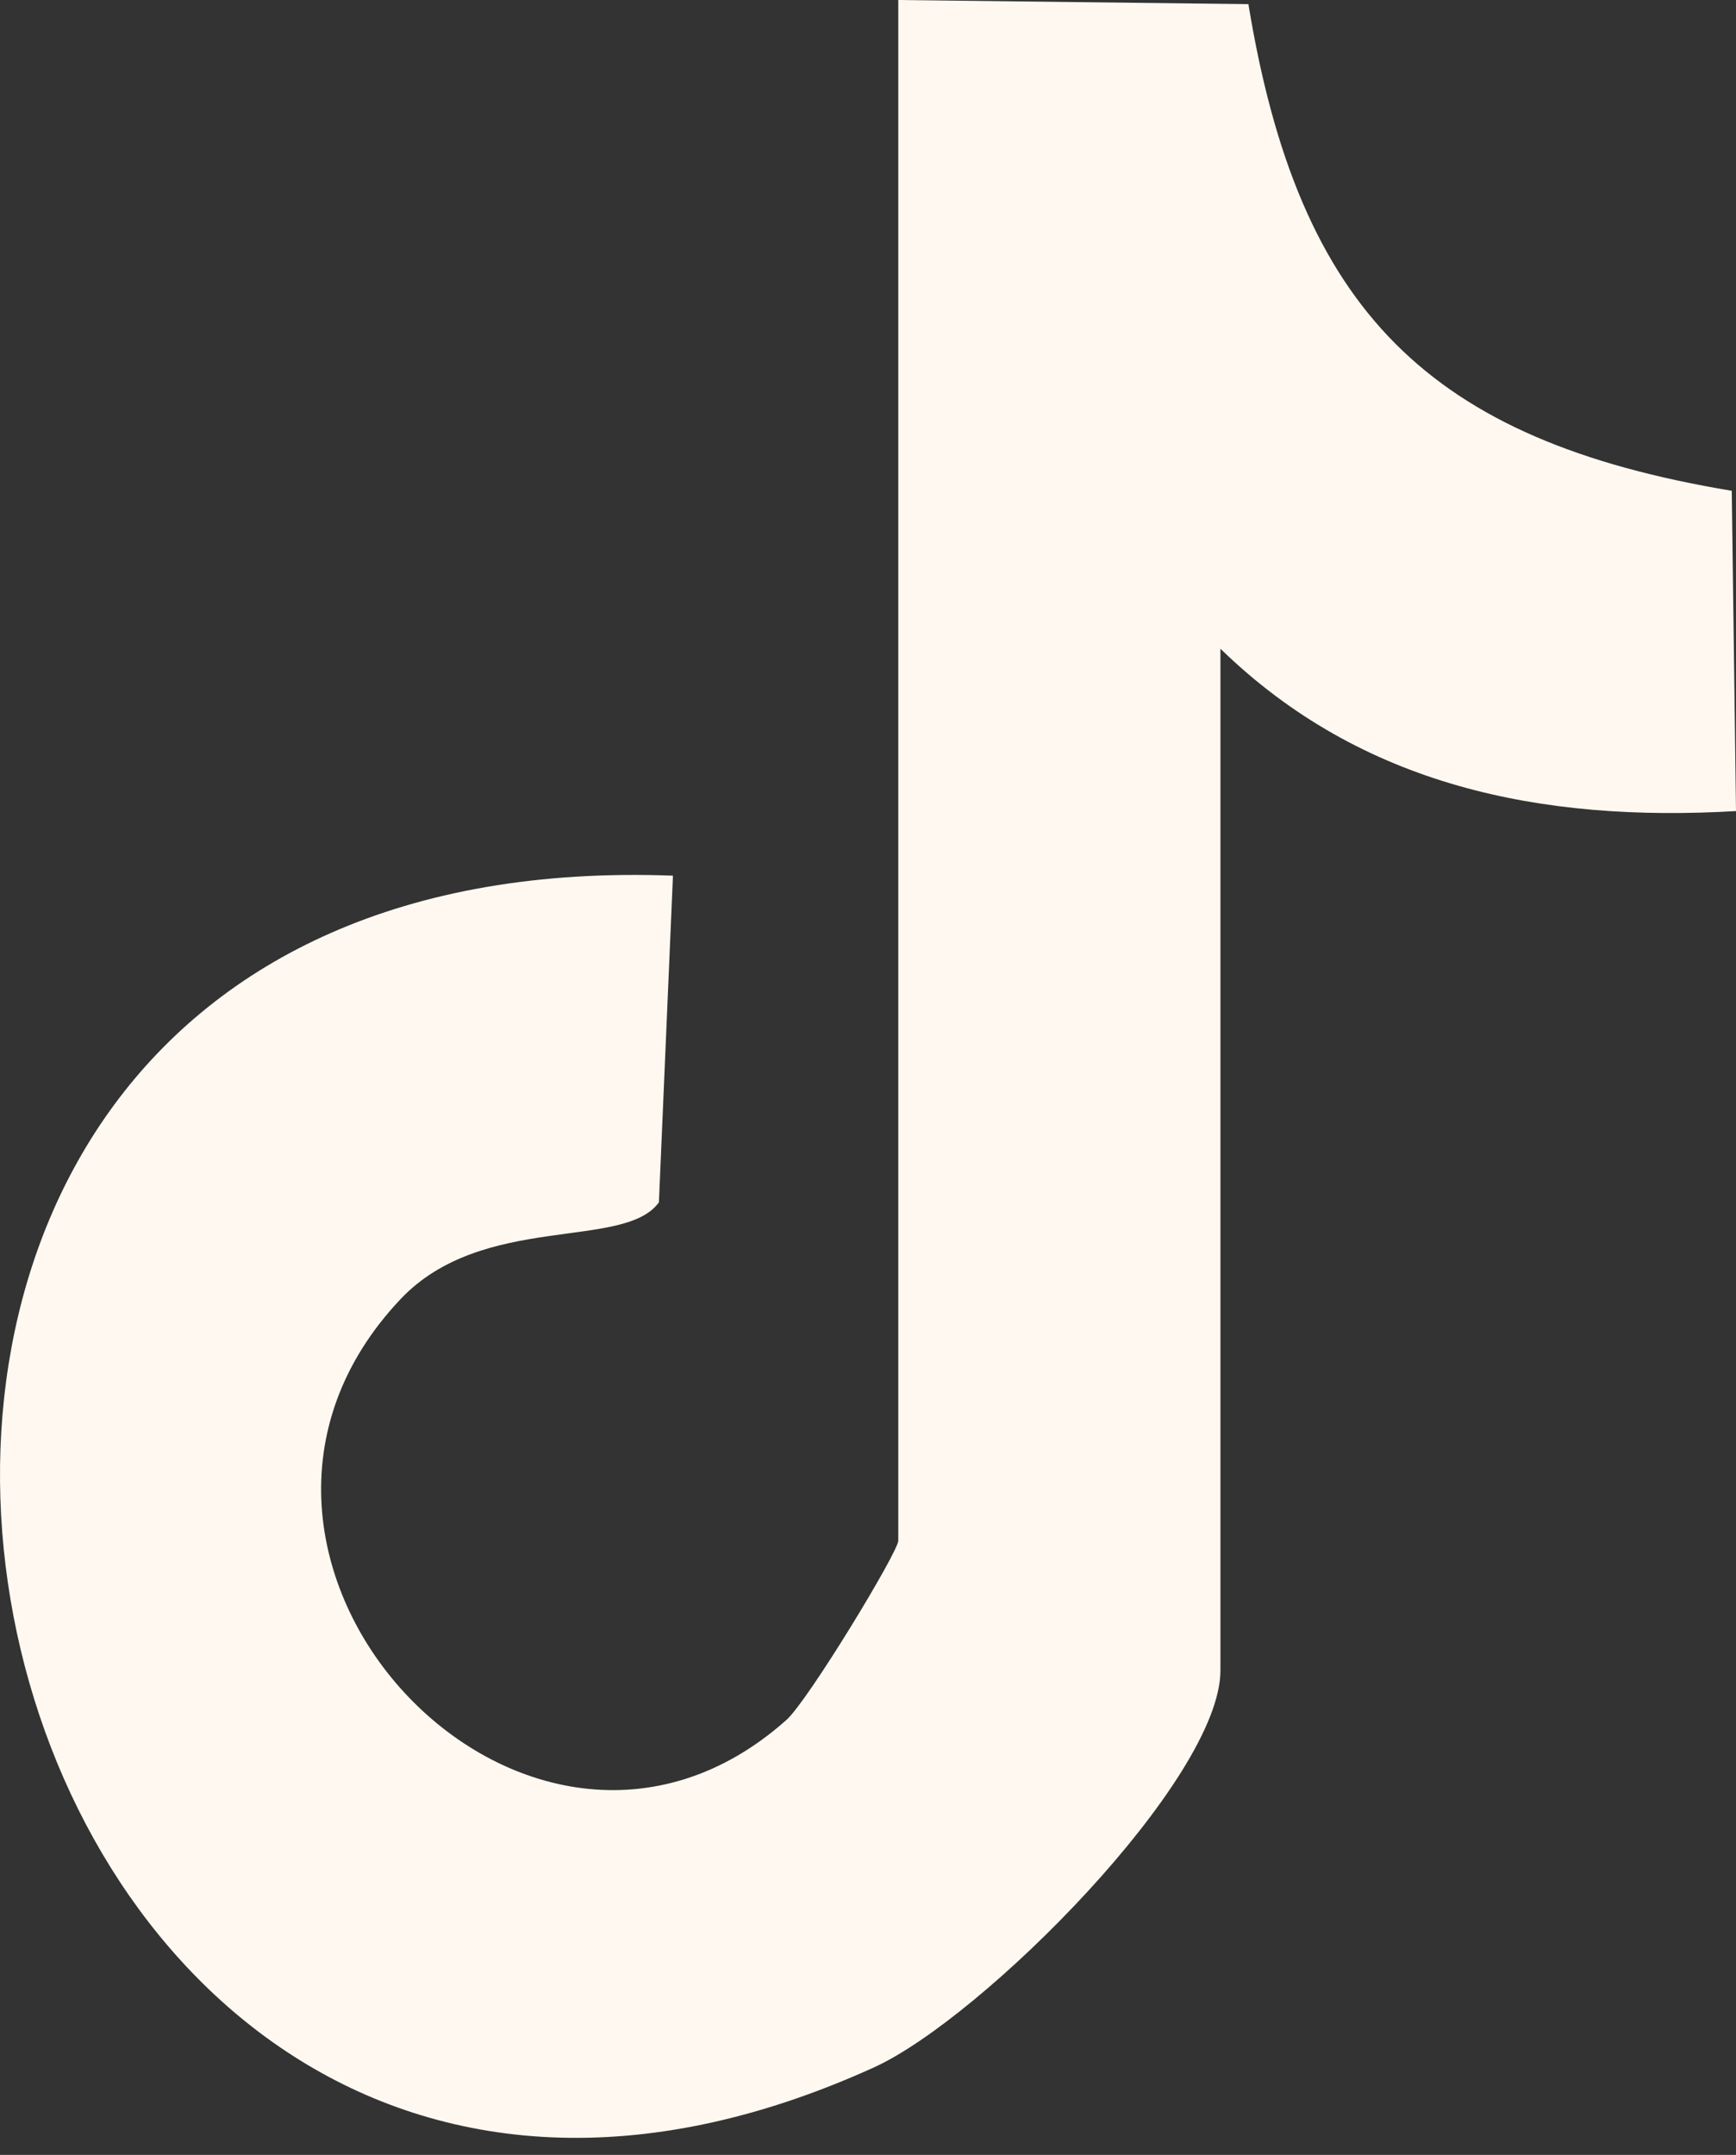 <svg width="54" height="67" viewBox="0 0 54 67" fill="none" xmlns="http://www.w3.org/2000/svg">
<rect x="0" y="0" width="54" height="67" fill="#333333" stroke="none"/>
<path id="Vector" d="M27.942 0L38.833 0.129C40.398 9.669 44.442 13.691 53.868 15.26L54 25.218C47.948 25.573 42.351 24.442 37.963 20.17V51.936C37.963 55.322 30.562 62.746 27.182 64.281C-2.08 77.57 -12.832 25.965 20.933 27.226L20.496 37.383C19.413 38.886 15.019 37.69 12.461 40.391C4.893 48.392 16.368 60.684 24.462 53.477C25.133 52.881 27.942 48.251 27.942 47.902V0Z" fill="#FFF8F0"/>
</svg>
